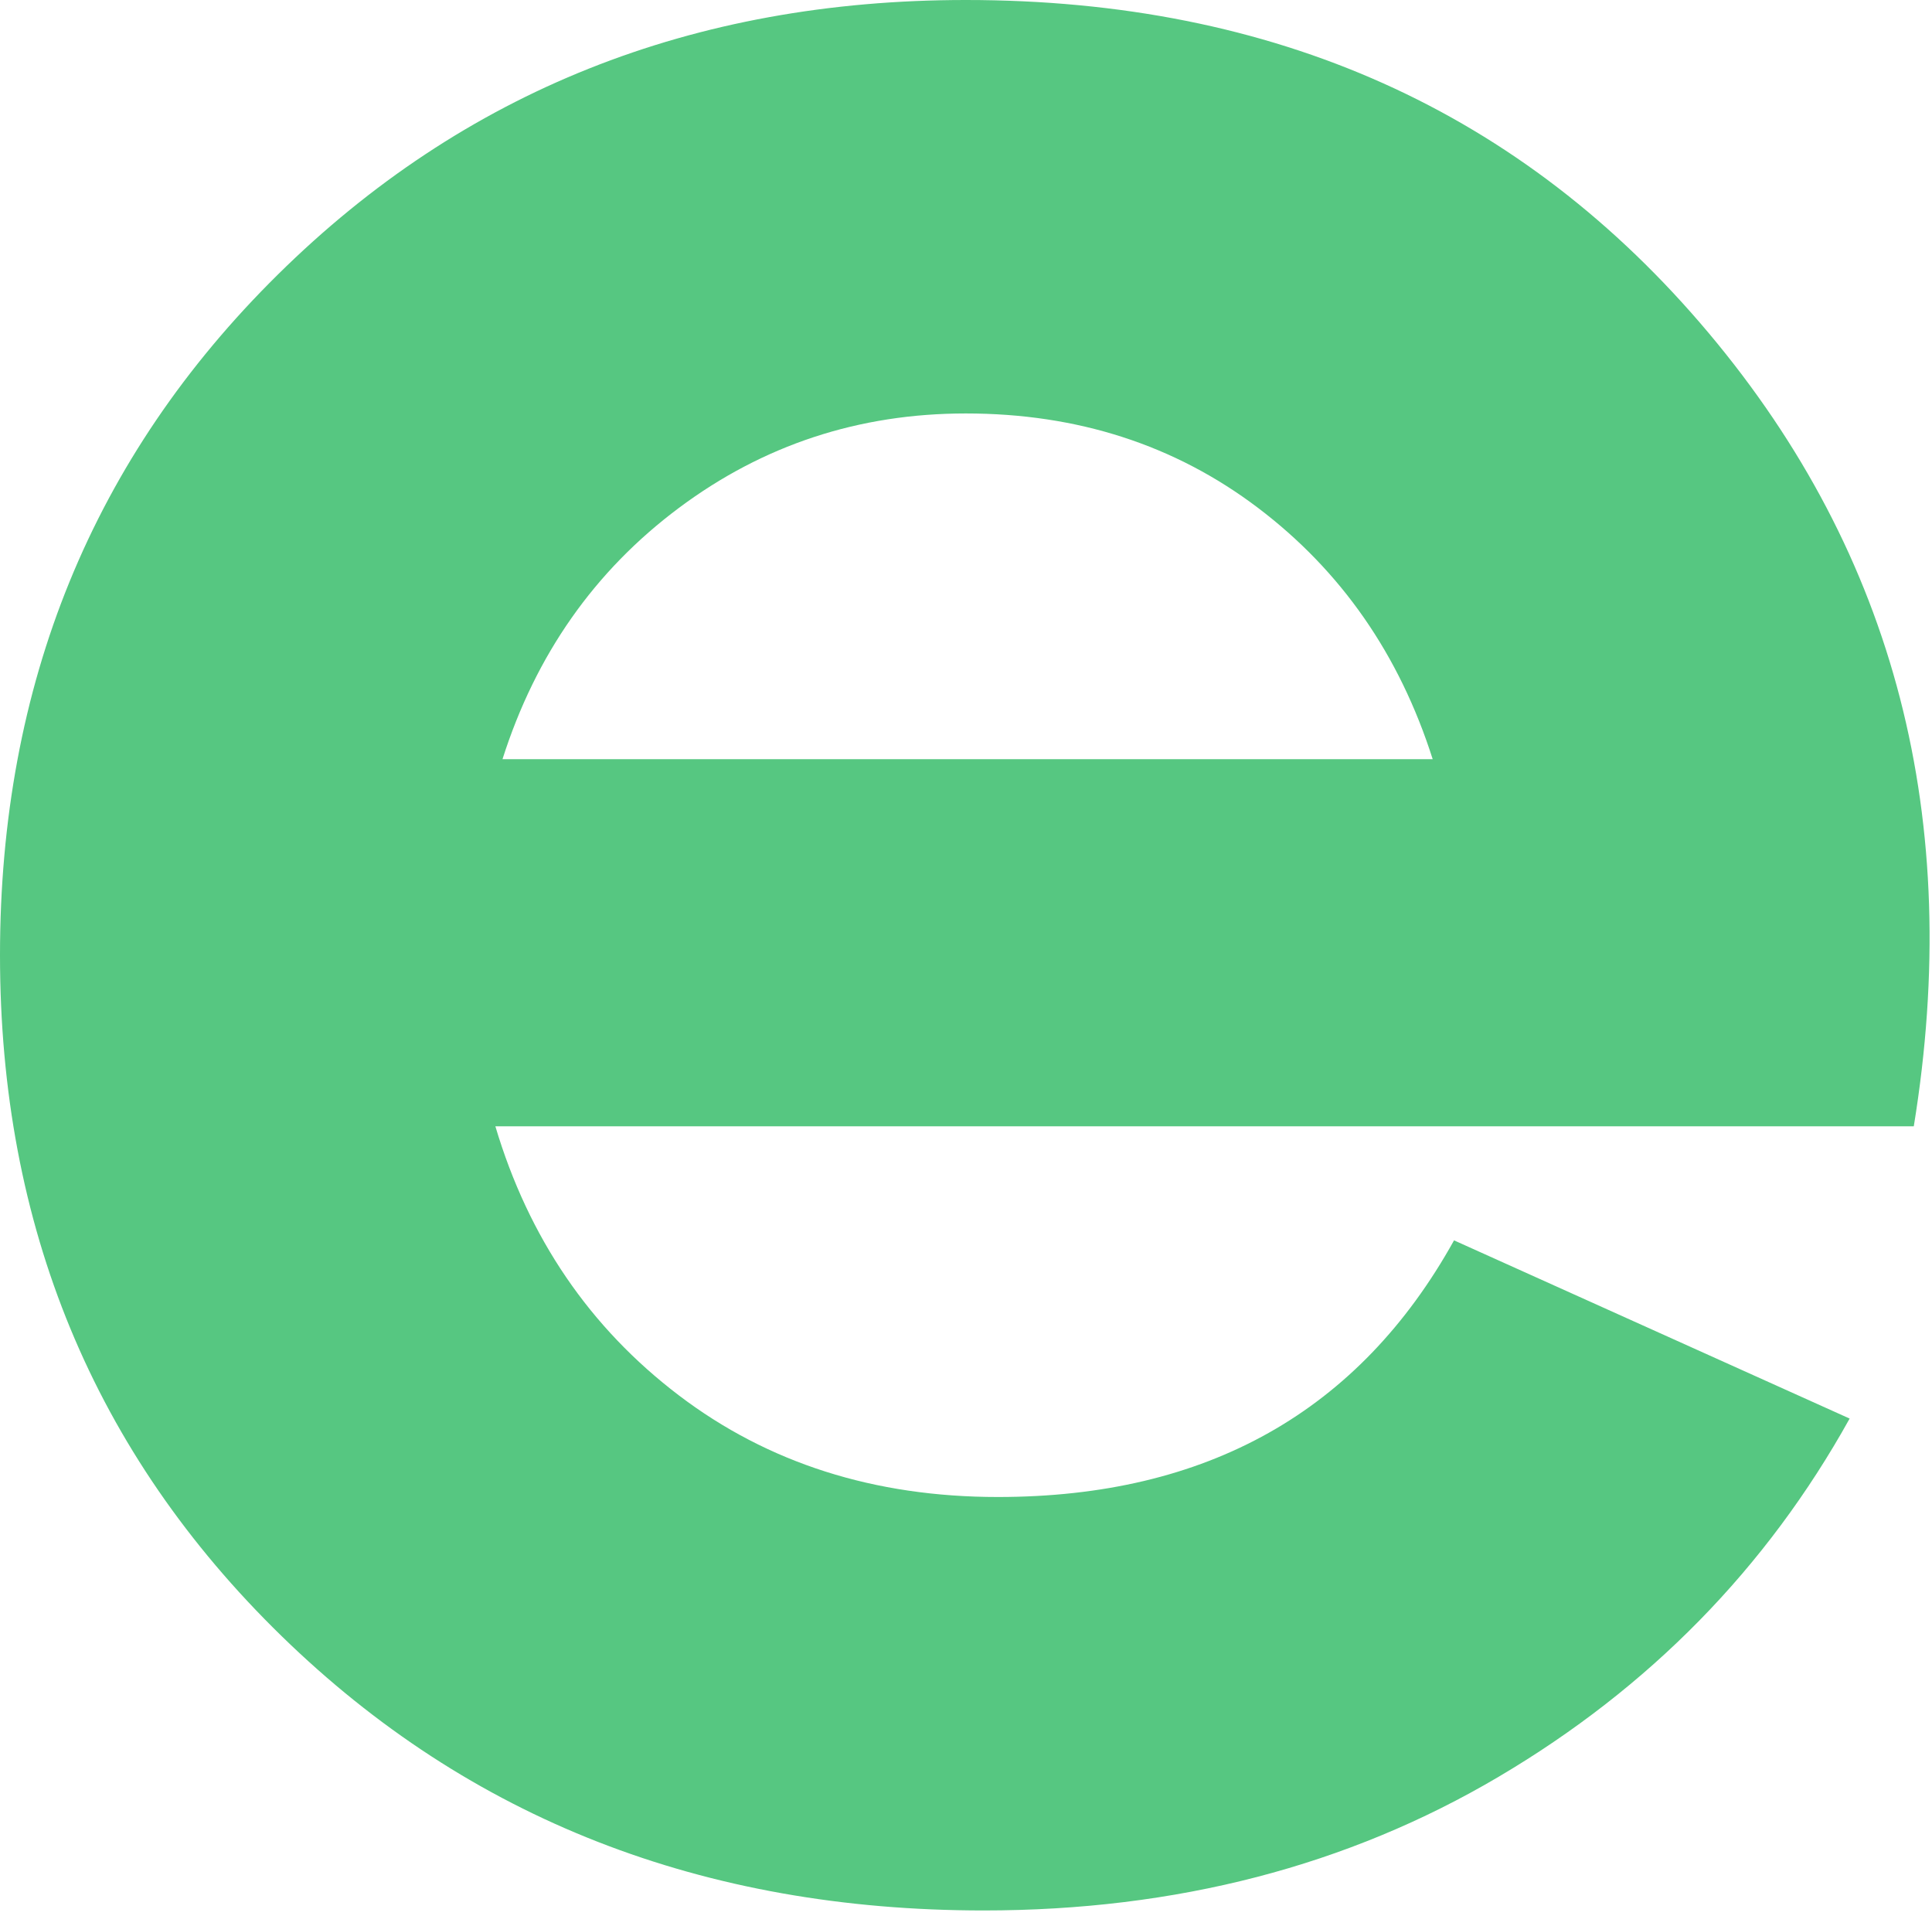 <?xml version="1.0" encoding="UTF-8"?> <svg xmlns="http://www.w3.org/2000/svg" width="238" height="236" viewBox="0 0 238 236" fill="none"> <path d="M118.975 0C157.025 0 187.536 13.681 210.512 41.048C233.488 68.415 241.903 100.974 235.757 138.731H61.023C65.122 152.488 72.66 163.538 83.635 171.878C94.61 180.217 107.708 184.391 122.928 184.391C148.685 184.391 167.416 173.854 179.121 152.78L227.854 174.73C217.609 193.169 203.197 207.876 184.609 218.855C166.024 229.83 144.878 235.318 121.173 235.318C86.633 235.318 57.804 224.051 34.681 201.513C11.56 178.975 0 151.024 0 117.657C0 84.29 11.414 56.34 34.243 33.805C57.073 11.267 85.316 0 118.975 0ZM118.975 50.927C105.806 50.927 94.023 54.804 83.635 62.56C73.244 70.317 66.001 80.633 61.902 93.51H176.49C172.391 80.633 165.219 70.317 154.977 62.56C144.732 54.804 132.731 50.927 118.975 50.927Z" fill="#56C781"></path> </svg> 